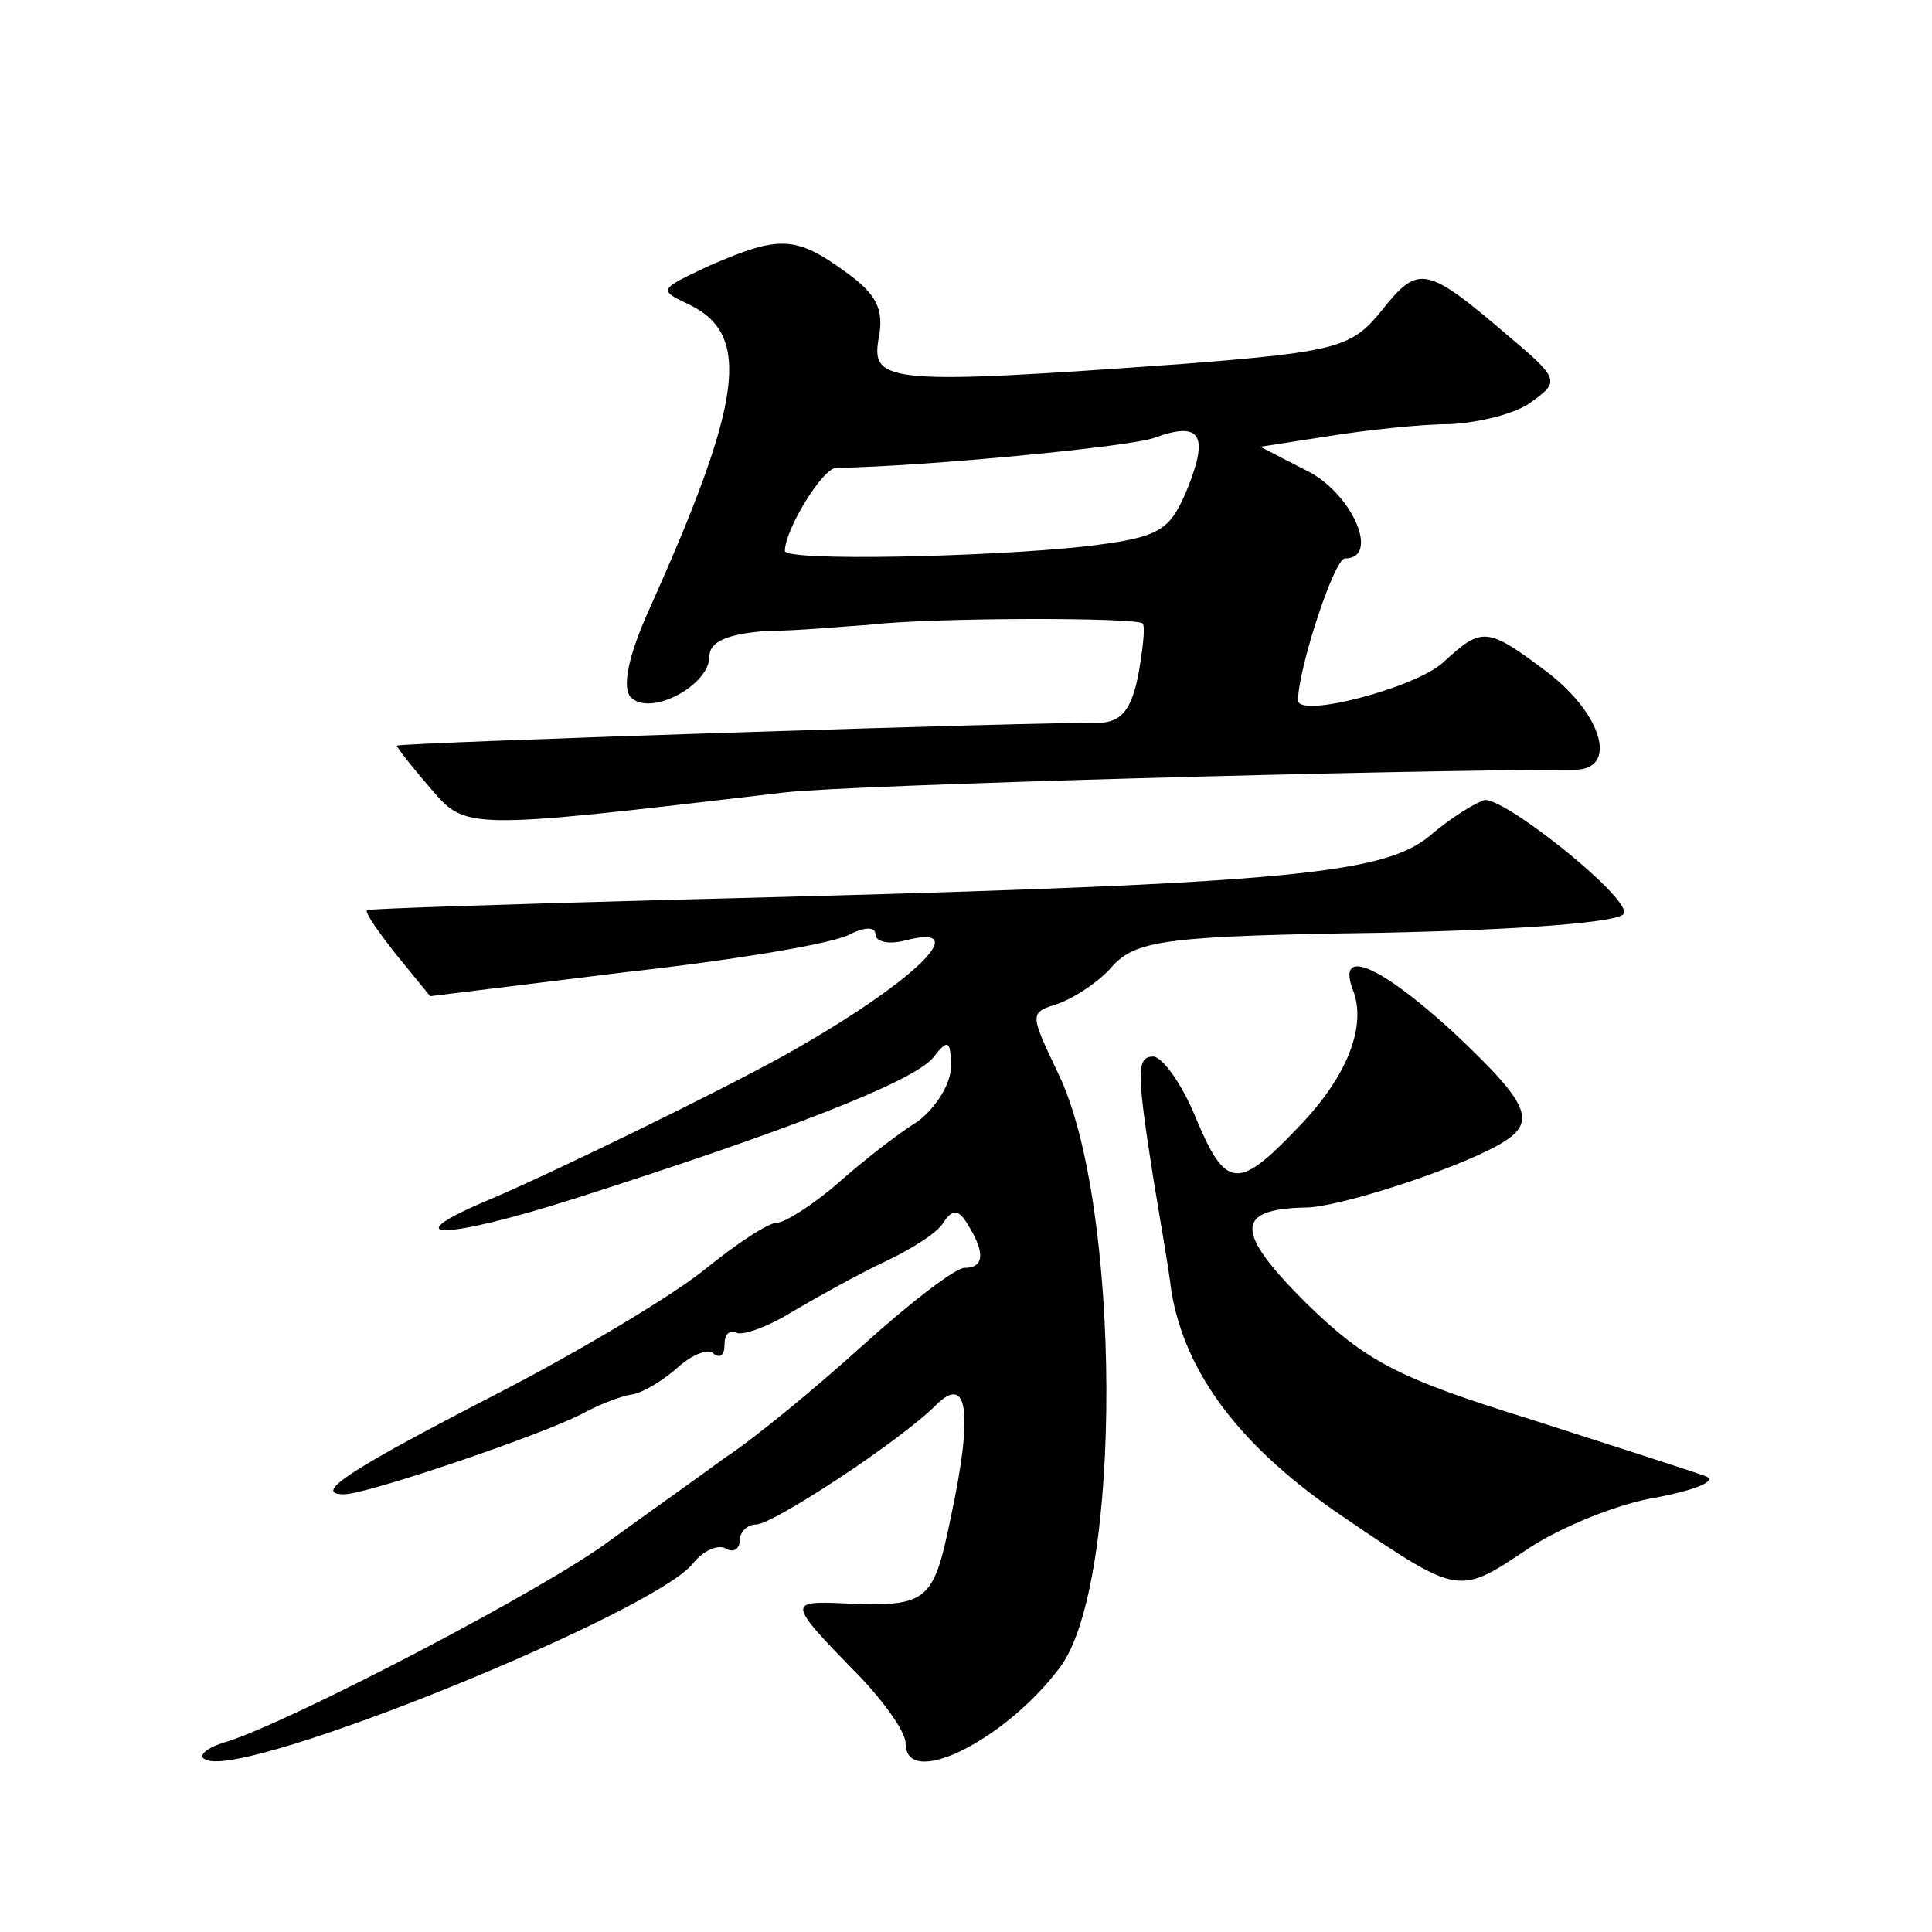 <?xml version="1.0" standalone="no"?>
<!DOCTYPE svg PUBLIC "-//W3C//DTD SVG 20010904//EN"
 "http://www.w3.org/TR/2001/REC-SVG-20010904/DTD/svg10.dtd">
<svg version="1.0" xmlns="http://www.w3.org/2000/svg"
 width="128pt" height="128pt" viewBox="0 0 128 128"
 preserveAspectRatio="xMidYMid meet">
<g transform="translate(0,128) scale(0.1,-0.1)"
fill="#0" stroke="none">
<path d="M470 1104 c-34 -16 -34 -16 -13 -26 41 -20 35 -64 -27 -202 -14 -31 -18
-52 -12 -58 13 -13 52 8 52 27 0 10 12 15 38 17 20 0 51 3 67 4 42 5 177 5 182
1 2 -2 0 -18 -3 -35 -5 -24 -12 -31 -28 -31 -30 1 -461 -13 -463 -15 -1 0 9 -13
22 -28 24 -28 22 -28 235 -3 42 5 408 15 523 15 29 0 19 36 -17 64 -41 31 -44 31
-70 7 -19 -17 -96 -37 -96 -25 0 21 24 94 31 94 23 0 6 41 -23 57 l-33 17 45 7
c25 4 61 8 81 8 19 1 44 7 54 15 18 13 18 15 -14 42 -56 48 -61 49 -85 19 -20 -25
-29 -28 -131 -36 -194 -14 -208 -13 -203 16 4 20 -1 30 -22 45 -33 24 -44 24 -90
4z m317 -147 c-12 -29 -18 -33 -68 -39 -64 -7 -199 -10 -199 -3 0 14 25 55 34 55
59 1 195 14 211 20 30 11 36 2 22 -33z M947 726 c-32 -26 -99 -32 -497 -42 -112
-3 -205 -6 -207 -7 -1 -2 8 -15 20 -30 l22 -27 130 16 c72 8 138 19 148 25 10 5
17 5 17 0 0 -5 9 -7 20 -4 47 12 4 -29 -80 -76 -45 -25 -154 -78 -194 -95 -67 -28
-33 -28 55 0 141 45 223 77 237 93 10 13 12 12 12 -6 0 -11 -10 -27 -22 -36 -13
-8 -36 -26 -53 -41 -16 -14 -35 -26 -40 -26 -6 0 -27 -14 -48 -31 -21 -17 -81 -53
-135 -81 -99 -51 -126 -68 -104 -68 15 0 130 39 157 53 11 6 26 12 33 13 8 1 22
10 31 18 10 9 21 13 24 9 4 -3 7 -1 7 6 0 7 3 10 8 8 4 -2 21 4 37 14 17 10 44
25 61 33 17 8 35 19 39 26 6 9 10 9 16 -1 12 -19 11 -29 -2 -29 -6 0 -36 -23 -67
-51 -31 -28 -72 -62 -92 -75 -19 -14 -53 -38 -75 -54 -42 -32 -213 -121 -255 -134
-14 -4 -20 -10 -13 -12 27 -12 295 97 322 130 7 9 17 13 22 10 5 -3 9 0 9 5 0 6
5 11 11 11 11 0 95 55 119 79 21 21 25 -4 10 -74 -12 -58 -15 -60 -77 -57 -30 1
-29 -2 12 -44 19 -19 35 -41 35 -49 0 -31 66 2 102 50 42 55 41 308 -1 394 -19
40 -19 40 0 46 11 4 28 15 37 26 16 16 36 19 177 21 94 2 160 7 161 13 3 11 -77
75 -92 75 -5 -1 -22 -11 -37 -24z M896 625 c10 -24 -3 -58 -36 -92 -40 -42 -48
-41 -68 7 -9 22 -22 40 -28 40 -11 0 -11 -10 0 -80 4 -25 10 -58 12 -75 9 -55 46
-104 114 -150 78 -53 76 -52 124 -20 20 13 58 29 84 33 26 5 40 11 32 14 -8 3 -61
20 -117 38 -87 27 -108 38 -148 77 -47 47 -47 62 0 63 21 0 96 24 127 41 27 15
23 26 -29 75 -48 44 -77 57 -67 29z"/>
</g>
</svg>
